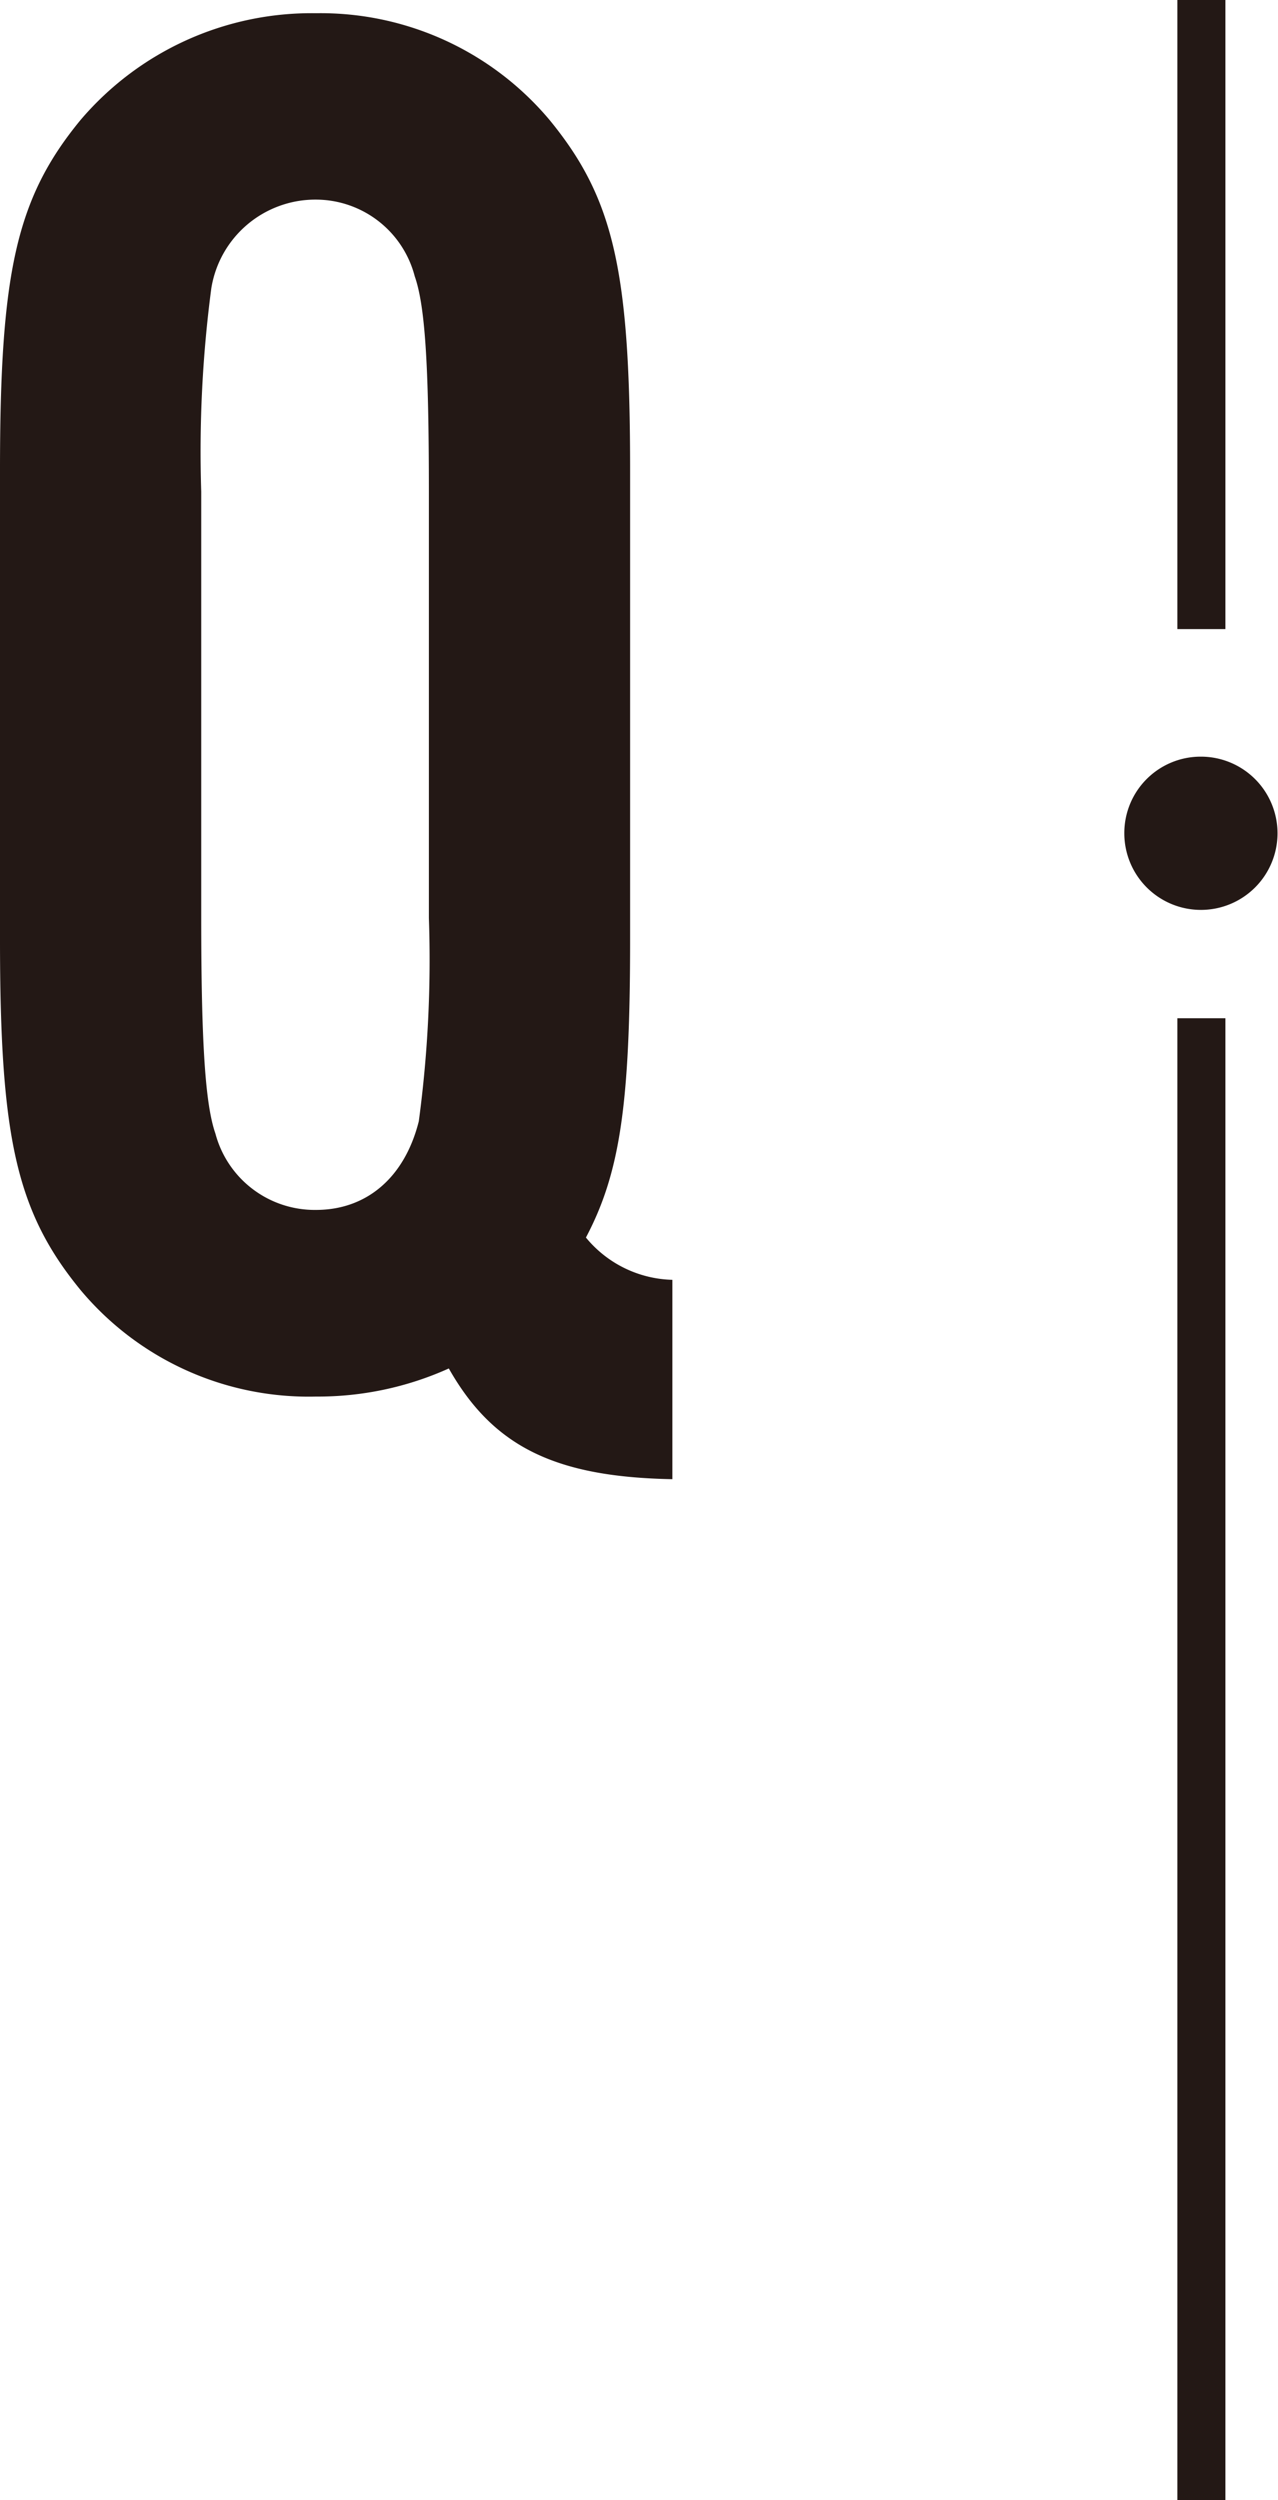 <svg xmlns="http://www.w3.org/2000/svg" viewBox="0 0 53.22 104.08"><defs><style>.cls-1{fill:#231815;}.cls-2{fill:none;stroke:#231815;stroke-miterlimit:10;stroke-width:2px;}</style></defs><g id="レイヤー_2" data-name="レイヤー 2"><g id="レイヤー_1-2" data-name="レイヤー 1"><path class="cls-1" d="M50,31.5a3.19,3.19,0,1,1-3.18,3.18A3.18,3.18,0,0,1,50,31.5Z"/><line class="cls-2" x1="50.03" y1="42.39" x2="50.03" y2="104.08"/><line class="cls-2" x1="50.03" y1="26.19" x2="50.03"/><path class="cls-1" d="M28,61.58c-4.86-.09-7.46-1.34-9.31-4.61a13.26,13.26,0,0,1-5.53,1.17A12.38,12.38,0,0,1,3.35,53.7C.67,50.43,0,47.33,0,39.11V19.58C0,11.36.67,8.26,3.35,5A12.63,12.63,0,0,1,13.16.55,12.45,12.45,0,0,1,22.89,5c2.68,3.27,3.35,6.29,3.35,14.59V39.11c0,6.87-.42,9.72-1.84,12.41A4.81,4.81,0,0,0,28,53.28ZM8.38,38.19c0,5.28.17,7.79.59,9a4.28,4.28,0,0,0,4.19,3.18c2.1,0,3.69-1.34,4.28-3.69a50.33,50.33,0,0,0,.42-8.46V20.5c0-5.45-.17-7.8-.59-9a4.26,4.26,0,0,0-4.11-3.19A4.39,4.39,0,0,0,8.8,12a51.93,51.93,0,0,0-.42,8.47Z"/></g></g></svg>